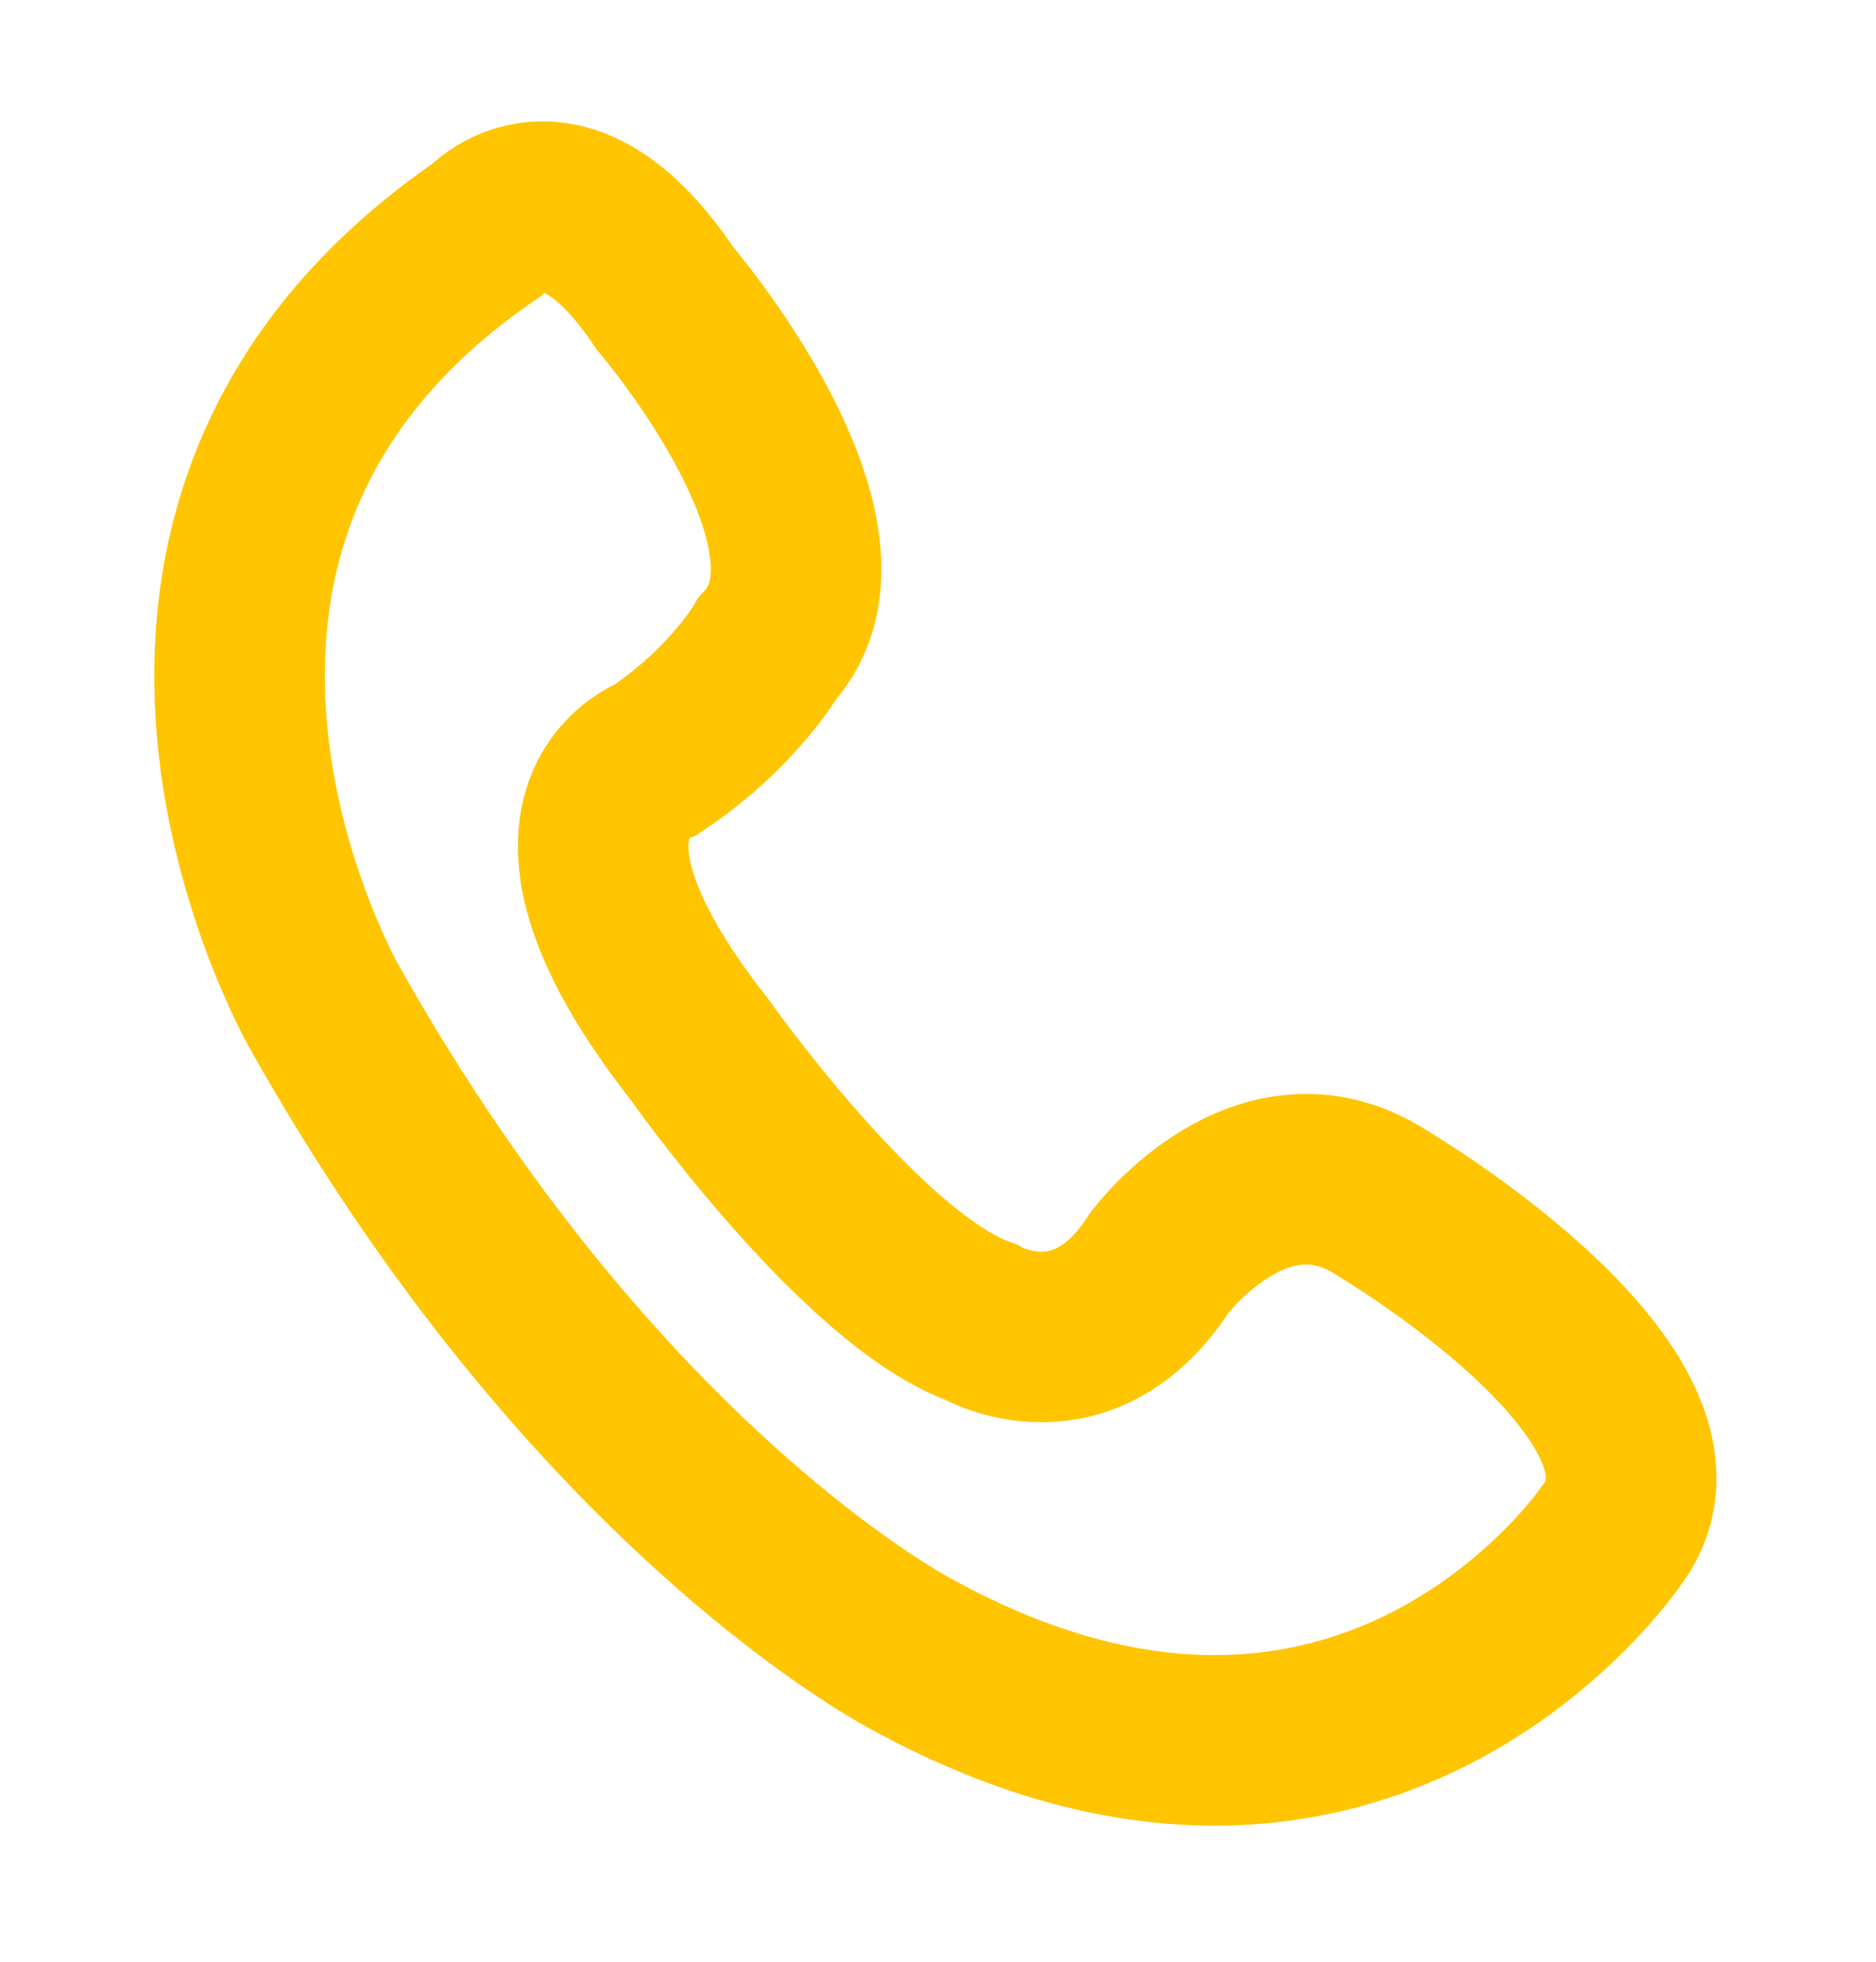 <svg viewBox="0 0 22 23" width="22" height="23" xmlns="http://www.w3.org/2000/svg" xmlns:xlink="http://www.w3.org/1999/xlink"><clipPath id="a"><path d="m-474-927h1800v9525h-1800z"/></clipPath><g clip-path="url(#a)"><path d="m3.8 11.8s-3.2-5.6 1.9-9.1c0 0 .9-1 2.1.8 0 0 2.4 2.8 1.2 4.1 0 0-.4.7-1.3 1.3 0 0-1.7.6.5 3.4 0 0 1.9 2.7 3.3 3.2 0 0 1.2.7 2.1-.7 0 0 1.2-1.6 2.6-.7 0 0 3.9 2.3 2.7 3.9 0 0-2.9 4.3-8.2 1.4 0 0-3.7-1.9-6.9-7.6z" fill="none" stroke="#ffc500" stroke-miterlimit="100" stroke-width="2"/></g></svg>